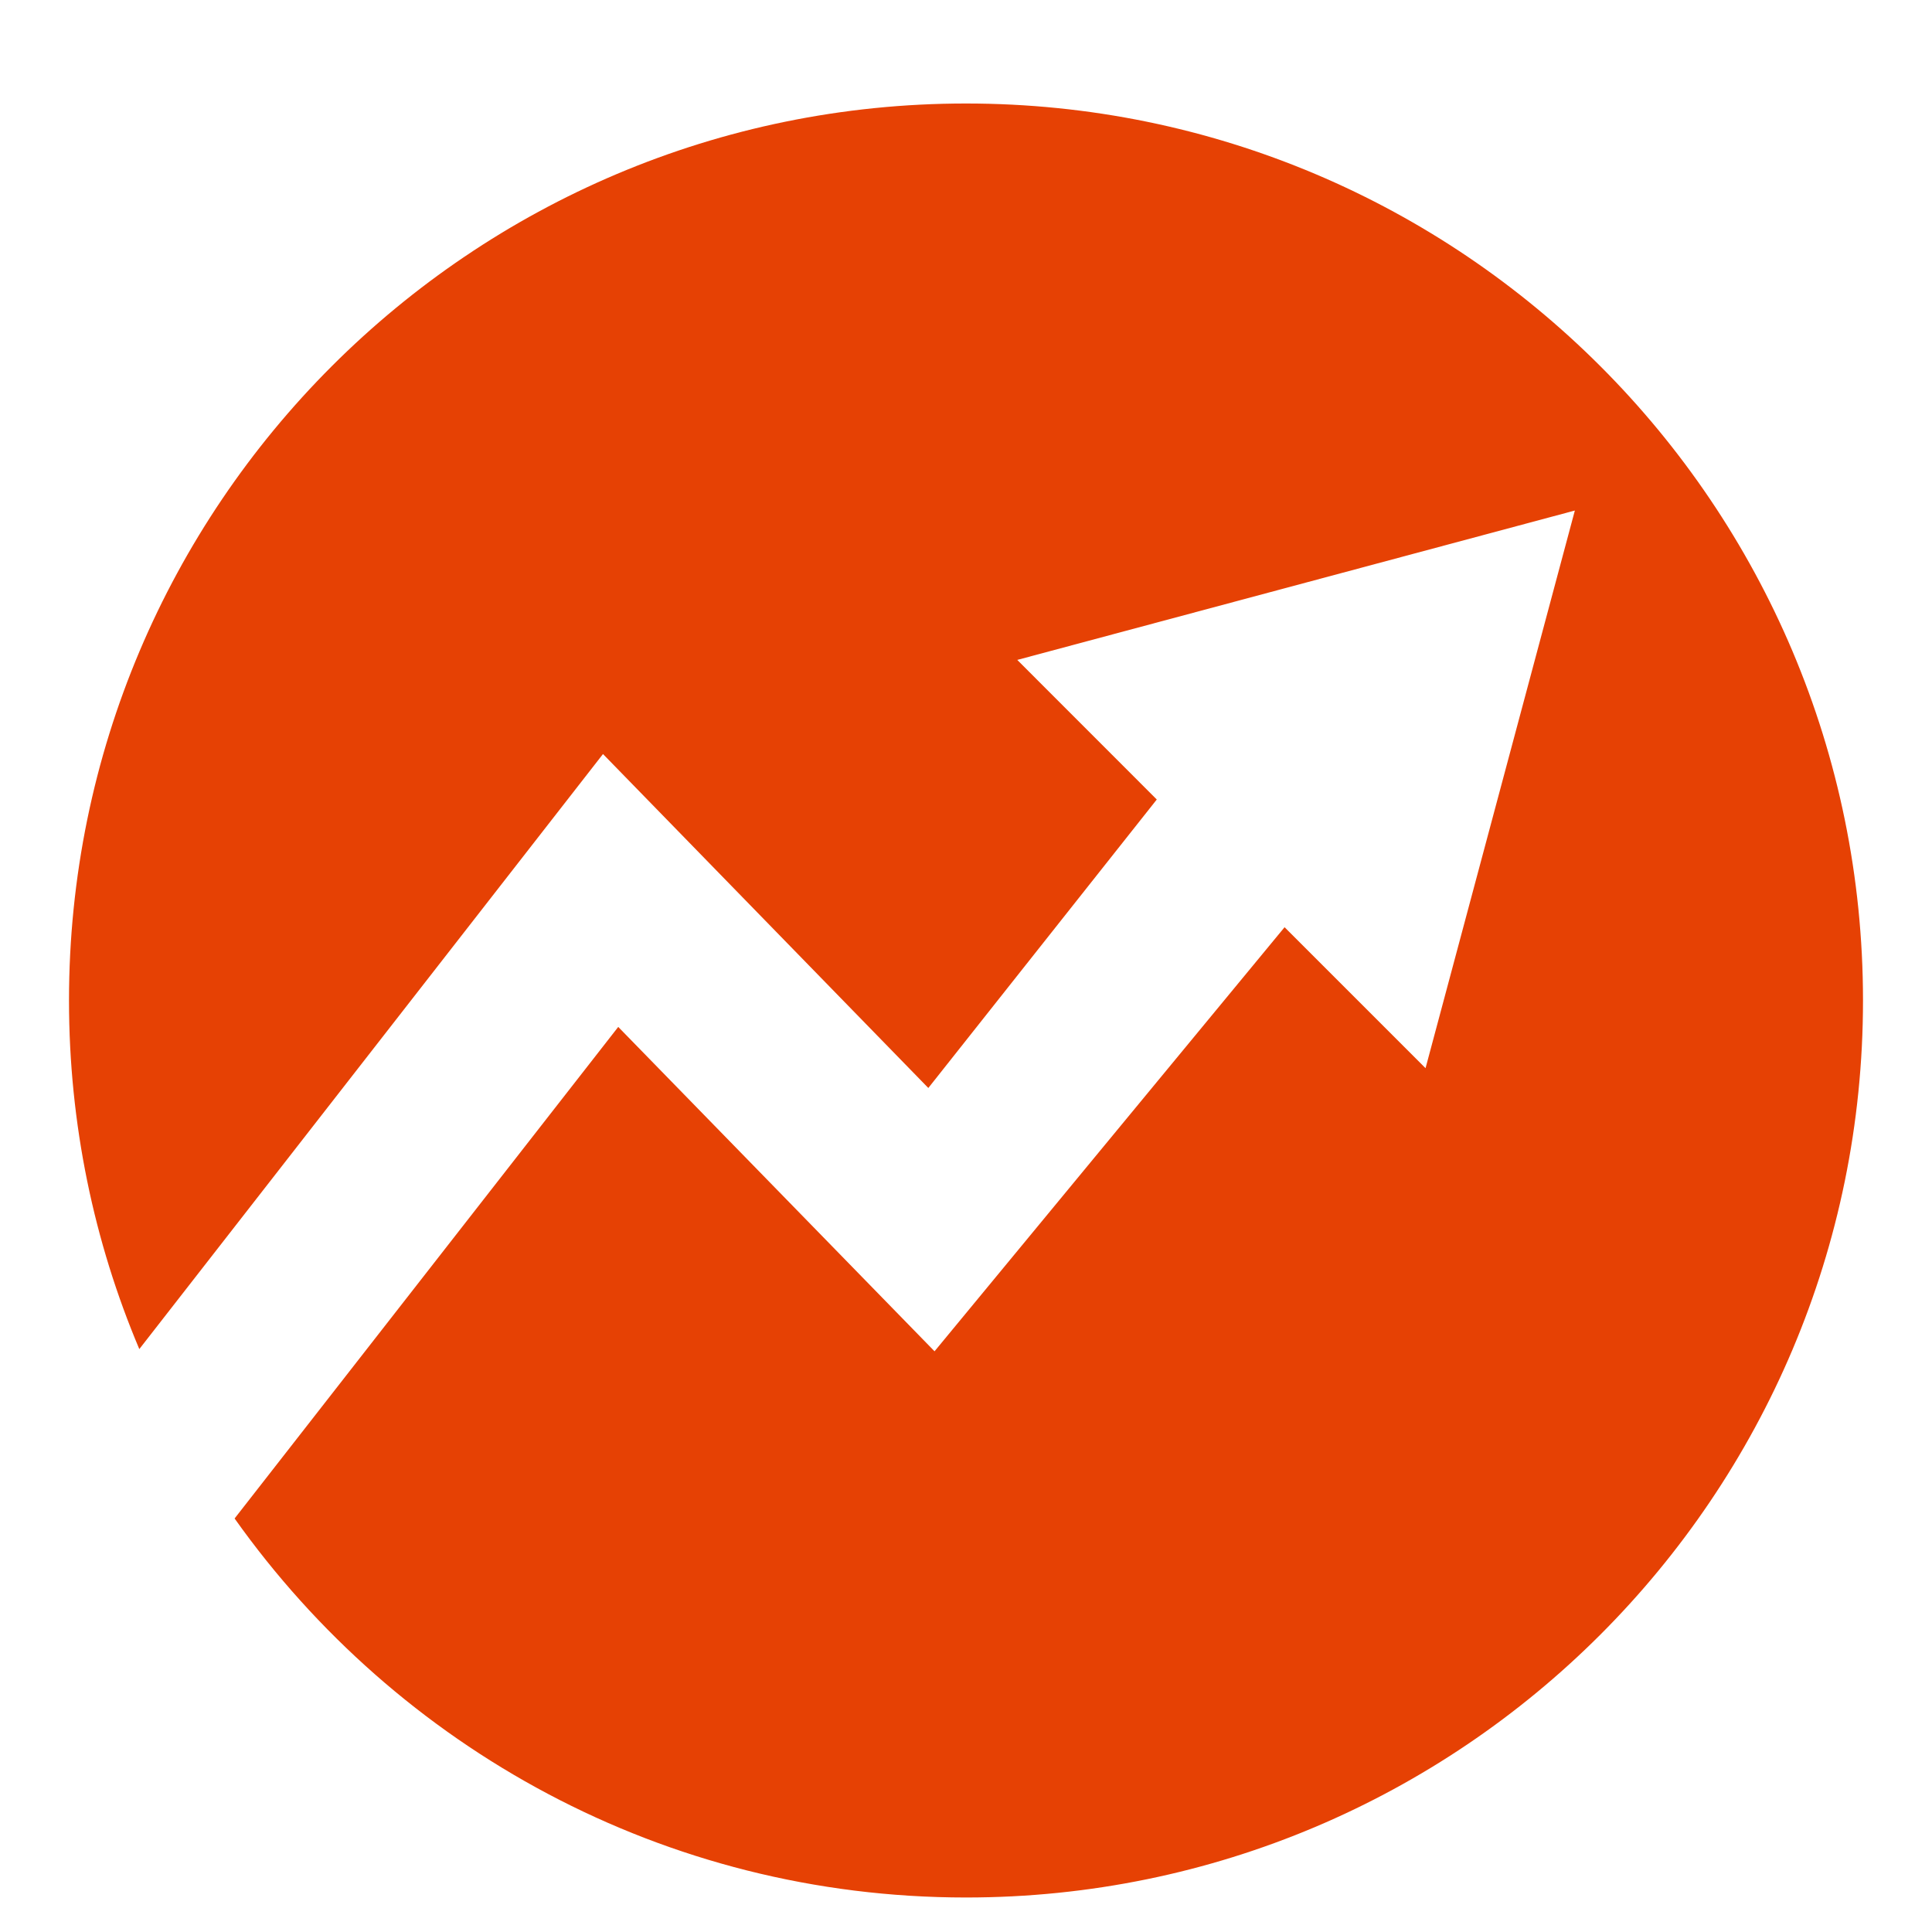 <?xml version="1.0" encoding="UTF-8"?>
<svg width="28px" height="28px" viewBox="0 0 28 28" version="1.1" xmlns="http://www.w3.org/2000/svg" xmlns:xlink="http://www.w3.org/1999/xlink">
    <title>编组</title>
    <defs>
        <rect id="path-1" x="0" y="0" width="28" height="28"></rect>
    </defs>
    <g id="页面-1" stroke="none" stroke-width="1" fill="none" fill-rule="evenodd">
        <g id="首页-新版-第二页" transform="translate(-165, -510)">
            <g id="编组" transform="translate(165, 510)">
                <mask id="mask-2" fill="white">
                    <use xlink:href="#path-1"></use>
                </mask>
                <g id="蒙版"></g>
                <g mask="url(#mask-2)" fill="#E64104" fill-rule="nonzero" id="路径">
                    <g transform="translate(1, 1.5)">
                        <path d="M13,0 C5.821,0 0,5.821 0,13 C0,14.79 0.363,16.5 1.019,18.052 L7.739,9.428 L12.454,14.268 L15.765,10.087 L13.743,8.064 L21.824,5.899 L19.66,13.981 L17.617,11.938 L12.544,18.084 L7.96,13.383 L2.4,20.507 C4.756,23.827 8.621,26 13,26 C20.179,26 26,20.179 26,13 C26,5.818 20.182,0 13,0 Z"></path>
                    </g>
                </g>
            </g>
        </g>
    </g>
</svg>